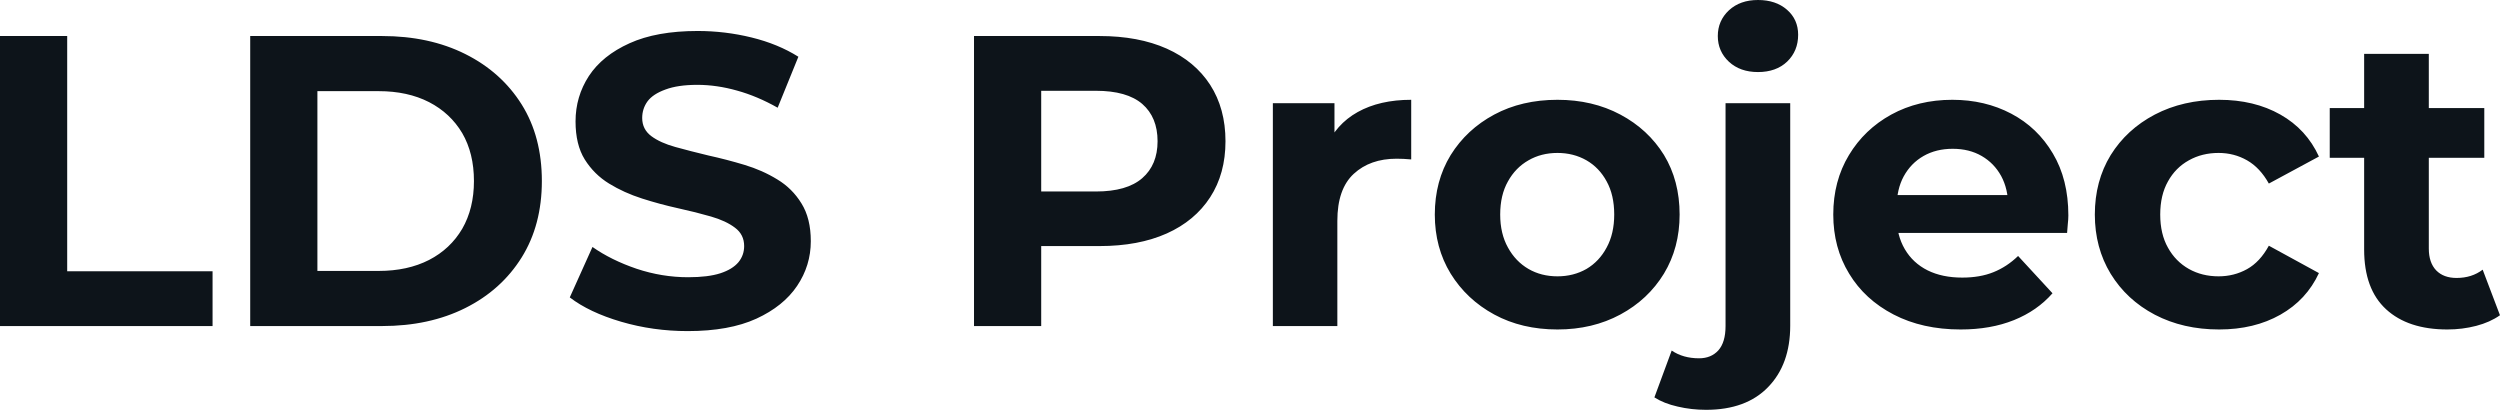 <svg fill="#0d141a" viewBox="0 0 138.782 22.747" height="100%" width="100%" xmlns="http://www.w3.org/2000/svg"><path preserveAspectRatio="none" d="M11.80 18.10L0 18.10L0 2.00L3.73 2.00L3.73 15.06L11.80 15.06L11.80 18.10ZM21.21 18.10L13.89 18.10L13.89 2.00L21.21 2.00Q23.83 2.00 25.83 3.00Q27.83 4.00 28.96 5.80Q30.08 7.59 30.08 10.05L30.08 10.05Q30.08 12.49 28.96 14.29Q27.83 16.10 25.83 17.10Q23.83 18.10 21.21 18.10L21.21 18.10ZM17.62 5.06L17.62 15.04L21.02 15.04Q22.63 15.04 23.82 14.43Q25.00 13.82 25.66 12.70Q26.31 11.57 26.31 10.05L26.31 10.05Q26.31 8.51 25.66 7.39Q25.00 6.28 23.82 5.67Q22.63 5.06 21.02 5.06L21.02 5.06L17.62 5.06ZM38.18 18.38L38.18 18.38Q36.25 18.38 34.48 17.86Q32.71 17.34 31.63 16.51L31.63 16.51L32.89 13.71Q33.93 14.44 35.34 14.92Q36.75 15.39 38.20 15.39L38.20 15.39Q39.31 15.39 39.99 15.17Q40.66 14.95 40.99 14.56Q41.31 14.17 41.31 13.66L41.31 13.66Q41.31 13.02 40.80 12.64Q40.30 12.26 39.47 12.02Q38.64 11.78 37.64 11.56Q36.64 11.34 35.64 11.02Q34.64 10.70 33.81 10.19Q32.98 9.68 32.46 8.85Q31.95 8.03 31.95 6.74L31.95 6.74Q31.95 5.36 32.69 4.22Q33.44 3.08 34.95 2.40Q36.45 1.72 38.73 1.72L38.73 1.72Q40.25 1.72 41.72 2.08Q43.19 2.44 44.32 3.15L44.32 3.15L43.17 5.98Q42.04 5.34 40.92 5.03Q39.79 4.71 38.71 4.71L38.71 4.71Q37.63 4.71 36.94 4.97Q36.25 5.22 35.95 5.62Q35.65 6.03 35.65 6.55L35.65 6.55Q35.65 7.18 36.16 7.56Q36.66 7.93 37.49 8.16Q38.32 8.39 39.32 8.63Q40.32 8.85 41.32 9.15Q42.32 9.45 43.15 9.96Q43.98 10.46 44.49 11.29Q45.01 12.12 45.01 13.39L45.01 13.39Q45.01 14.74 44.25 15.87Q43.49 17.00 41.99 17.69Q40.48 18.38 38.18 18.38ZM57.80 18.10L54.07 18.10L54.07 2.00L61.04 2.00Q63.20 2.00 64.77 2.70Q66.33 3.40 67.18 4.71Q68.03 6.03 68.03 7.84L68.03 7.84Q68.03 9.64 67.18 10.95Q66.33 12.26 64.77 12.96Q63.20 13.66 61.04 13.66L61.04 13.66L56.14 13.66L57.80 11.98L57.80 18.10ZM57.80 3.27L57.80 12.40L56.14 10.63L60.84 10.63Q62.56 10.63 63.41 9.89Q64.26 9.15 64.26 7.84L64.26 7.84Q64.26 6.51 63.41 5.77Q62.56 5.04 60.84 5.04L60.84 5.04L56.14 5.04L57.80 3.27ZM74.24 18.10L70.66 18.10L70.66 5.73L74.08 5.73L74.08 9.22L73.60 8.21Q74.15 6.90 75.37 6.22Q76.59 5.54 78.34 5.54L78.34 5.54L78.34 8.85Q78.11 8.83 77.92 8.82Q77.74 8.81 77.53 8.81L77.53 8.81Q76.06 8.81 75.15 9.65Q74.24 10.49 74.24 12.26L74.24 12.26L74.24 18.10ZM86.46 18.29L86.46 18.29Q84.48 18.29 82.95 17.46Q81.42 16.63 80.53 15.19Q79.65 13.75 79.65 11.91L79.65 11.91Q79.65 10.05 80.53 8.61Q81.42 7.18 82.95 6.36Q84.48 5.54 86.46 5.54L86.46 5.54Q88.41 5.54 89.95 6.36Q91.49 7.18 92.37 8.60Q93.24 10.03 93.24 11.91L93.24 11.91Q93.24 13.75 92.37 15.19Q91.49 16.63 89.95 17.46Q88.41 18.29 86.46 18.29ZM86.46 15.34L86.46 15.34Q87.35 15.34 88.07 14.93Q88.78 14.51 89.19 13.74Q89.61 12.97 89.61 11.91L89.61 11.91Q89.61 10.83 89.19 10.07Q88.78 9.31 88.07 8.90Q87.35 8.49 86.46 8.49L86.46 8.49Q85.56 8.49 84.85 8.90Q84.13 9.31 83.71 10.07Q83.28 10.83 83.28 11.91L83.28 11.91Q83.28 12.97 83.71 13.74Q84.13 14.51 84.85 14.93Q85.56 15.34 86.46 15.34ZM94.71 22.75L94.71 22.75Q93.89 22.75 93.13 22.57Q92.37 22.40 91.84 22.06L91.84 22.06L92.80 19.46Q93.43 19.89 94.32 19.89L94.32 19.89Q94.99 19.89 95.39 19.45Q95.79 19.00 95.79 18.10L95.79 18.10L95.79 5.73L99.38 5.73L99.38 18.08Q99.38 20.22 98.16 21.48Q96.94 22.75 94.71 22.75ZM97.59 4.00L97.59 4.00Q96.60 4.00 95.98 3.43Q95.36 2.85 95.36 2.00L95.36 2.00Q95.36 1.15 95.98 0.57Q96.60 0 97.59 0L97.59 0Q98.58 0 99.20 0.54Q99.82 1.08 99.82 1.93L99.82 1.93Q99.82 2.83 99.21 3.42Q98.60 4.00 97.59 4.00ZM108.84 18.29L108.84 18.29Q106.72 18.29 105.12 17.46Q103.52 16.63 102.65 15.19Q101.77 13.75 101.77 11.91L101.77 11.91Q101.77 10.05 102.64 8.61Q103.50 7.18 104.99 6.36Q106.49 5.54 108.38 5.54L108.38 5.54Q110.19 5.54 111.65 6.31Q113.11 7.08 113.96 8.52Q114.82 9.96 114.82 11.96L114.82 11.96Q114.82 12.17 114.79 12.43Q114.77 12.70 114.75 12.93L114.75 12.93L104.70 12.93L104.70 10.83L112.86 10.83L111.48 11.45Q111.48 10.49 111.09 9.77Q110.70 9.06 110.01 8.66Q109.32 8.26 108.40 8.26L108.40 8.26Q107.48 8.26 106.78 8.66Q106.08 9.06 105.68 9.79Q105.29 10.51 105.29 11.50L105.29 11.50L105.29 12.05Q105.29 13.06 105.74 13.83Q106.19 14.60 107.01 15.01Q107.82 15.41 108.93 15.41L108.93 15.41Q109.92 15.41 110.66 15.11Q111.41 14.81 112.03 14.21L112.03 14.21L113.94 16.28Q113.09 17.25 111.80 17.77Q110.51 18.29 108.84 18.29ZM123.19 18.29L123.19 18.29Q121.19 18.29 119.62 17.47Q118.06 16.65 117.17 15.20Q116.29 13.75 116.29 11.91L116.29 11.91Q116.29 10.05 117.17 8.61Q118.06 7.18 119.62 6.36Q121.19 5.54 123.19 5.54L123.19 5.54Q125.14 5.54 126.59 6.36Q128.04 7.18 128.73 8.69L128.73 8.69L125.95 10.19Q125.46 9.31 124.74 8.90Q124.02 8.49 123.16 8.49L123.16 8.49Q122.24 8.49 121.51 8.90Q120.77 9.31 120.35 10.07Q119.92 10.83 119.92 11.91L119.92 11.91Q119.92 12.99 120.35 13.75Q120.77 14.51 121.51 14.93Q122.24 15.34 123.16 15.34L123.16 15.34Q124.02 15.34 124.74 14.94Q125.46 14.54 125.95 13.64L125.95 13.64L128.73 15.16Q128.04 16.65 126.59 17.47Q125.14 18.29 123.19 18.29ZM135.86 18.29L135.86 18.29Q133.68 18.29 132.46 17.17Q131.24 16.05 131.24 13.85L131.24 13.85L131.24 2.99L134.83 2.99L134.83 13.80Q134.83 14.58 135.24 15.01Q135.65 15.43 136.37 15.43L136.37 15.43Q137.22 15.43 137.82 14.97L137.82 14.97L138.78 17.50Q138.23 17.89 137.46 18.09Q136.69 18.29 135.86 18.29ZM137.91 8.76L129.33 8.76L129.33 6.00L137.91 6.00L137.91 8.76Z"></path></svg>